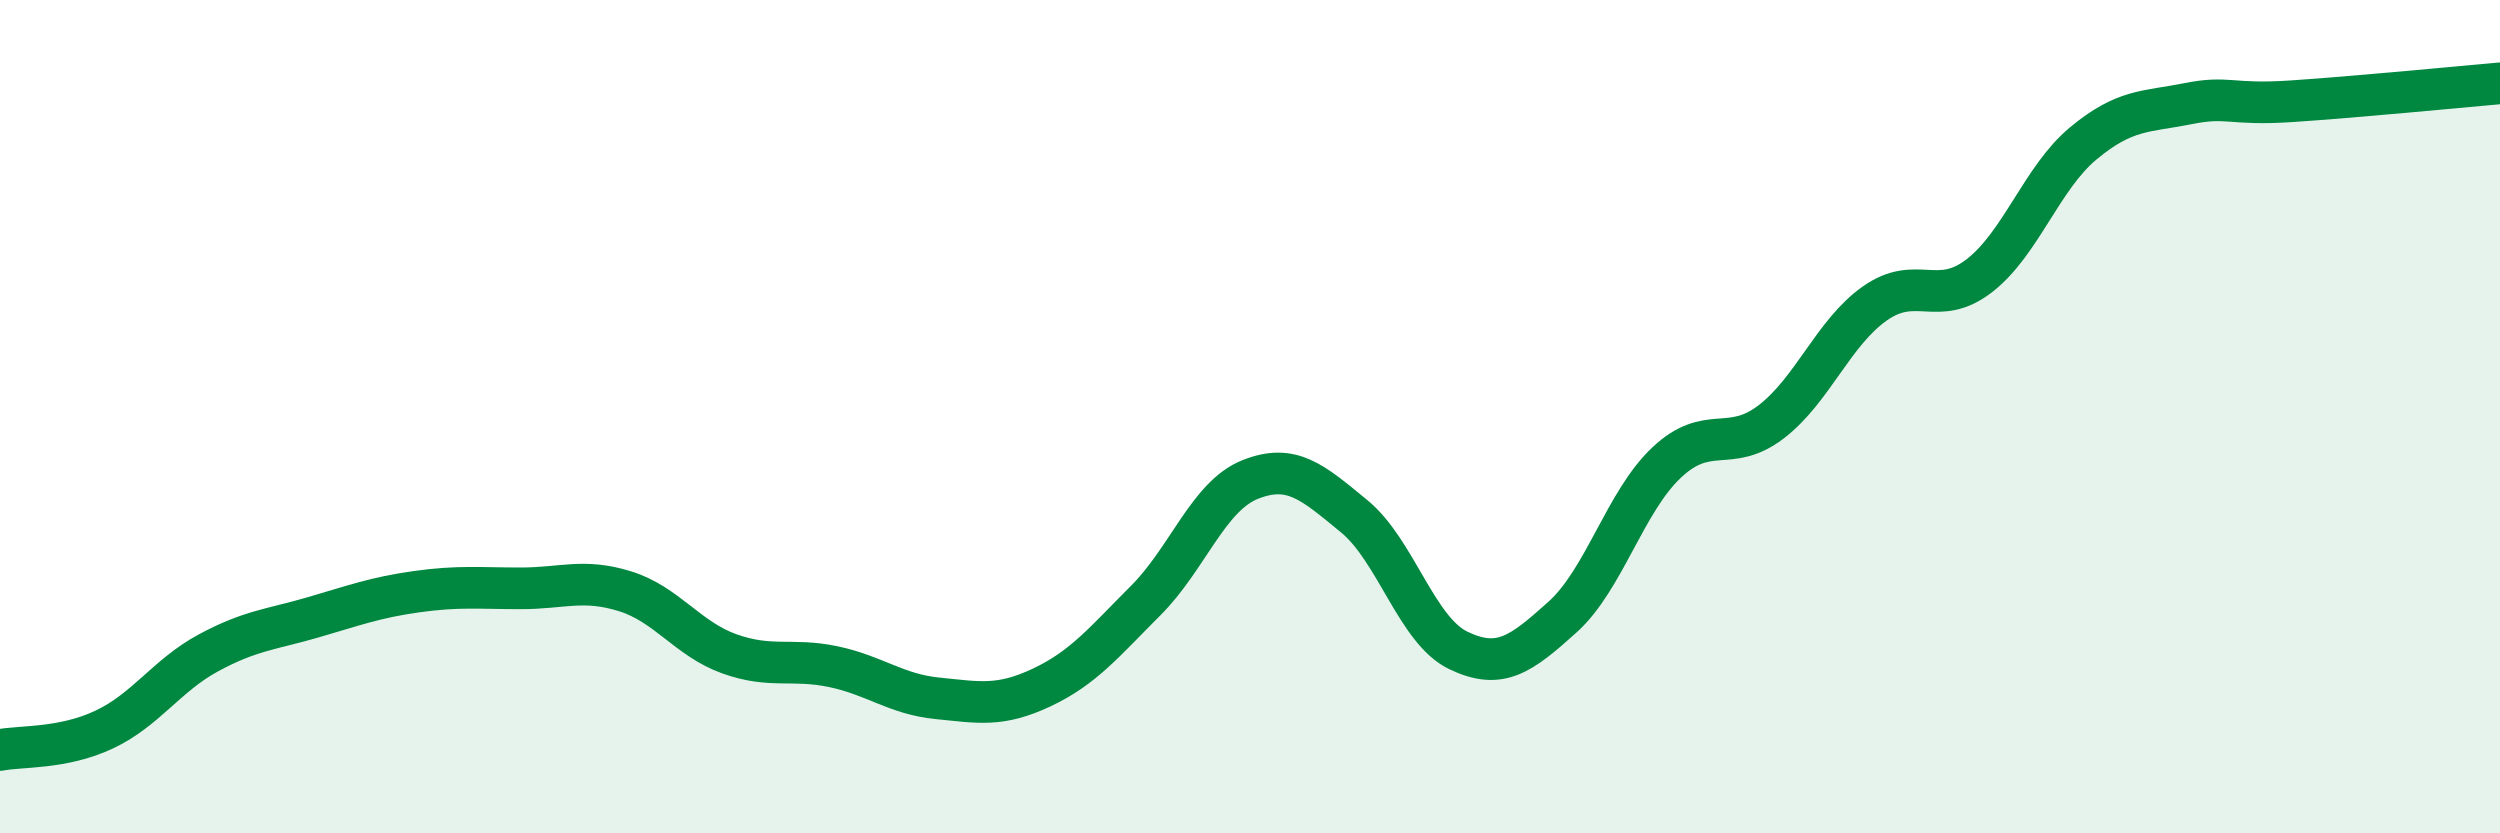 
    <svg width="60" height="20" viewBox="0 0 60 20" xmlns="http://www.w3.org/2000/svg">
      <path
        d="M 0,18 C 0.5,17.9 1.5,17.98 2.5,17.51 C 3.5,17.04 4,16.21 5,15.67 C 6,15.13 6.5,15.11 7.5,14.82 C 8.5,14.53 9,14.34 10,14.2 C 11,14.06 11.5,14.12 12.5,14.12 C 13.5,14.12 14,13.88 15,14.19 C 16,14.5 16.5,15.33 17.5,15.69 C 18.5,16.05 19,15.79 20,16 C 21,16.21 21.5,16.66 22.5,16.76 C 23.5,16.86 24,16.97 25,16.5 C 26,16.03 26.5,15.41 27.5,14.41 C 28.5,13.41 29,11.91 30,11.51 C 31,11.11 31.5,11.57 32.5,12.39 C 33.5,13.21 34,15.13 35,15.61 C 36,16.09 36.5,15.71 37.5,14.81 C 38.5,13.91 39,12.04 40,11.1 C 41,10.16 41.5,10.89 42.5,10.13 C 43.5,9.37 44,7.98 45,7.28 C 46,6.58 46.5,7.39 47.5,6.62 C 48.5,5.85 49,4.27 50,3.44 C 51,2.61 51.5,2.69 52.5,2.49 C 53.5,2.29 53.5,2.53 55,2.43 C 56.5,2.33 59,2.09 60,2L60 20L0 20Z"
        fill="#008740"
        opacity="0.1"
        stroke-linecap="round"
        stroke-linejoin="round"
      />
      <path
        d="M 0,18 C 0.5,17.9 1.5,17.98 2.5,17.51 C 3.5,17.04 4,16.21 5,15.67 C 6,15.13 6.5,15.11 7.5,14.82 C 8.5,14.53 9,14.34 10,14.2 C 11,14.06 11.5,14.12 12.5,14.12 C 13.5,14.12 14,13.88 15,14.19 C 16,14.5 16.5,15.33 17.5,15.69 C 18.5,16.05 19,15.79 20,16 C 21,16.21 21.5,16.66 22.5,16.76 C 23.5,16.86 24,16.97 25,16.5 C 26,16.03 26.5,15.41 27.5,14.41 C 28.5,13.41 29,11.91 30,11.51 C 31,11.11 31.5,11.57 32.5,12.39 C 33.5,13.21 34,15.13 35,15.61 C 36,16.09 36.5,15.71 37.5,14.81 C 38.5,13.91 39,12.04 40,11.1 C 41,10.16 41.5,10.89 42.5,10.13 C 43.5,9.37 44,7.98 45,7.28 C 46,6.58 46.5,7.39 47.5,6.62 C 48.5,5.85 49,4.27 50,3.44 C 51,2.61 51.5,2.69 52.5,2.49 C 53.5,2.29 53.5,2.53 55,2.43 C 56.5,2.33 59,2.09 60,2"
        stroke="#008740"
        stroke-width="1"
        fill="none"
        stroke-linecap="round"
        stroke-linejoin="round"
      />
    </svg>
  